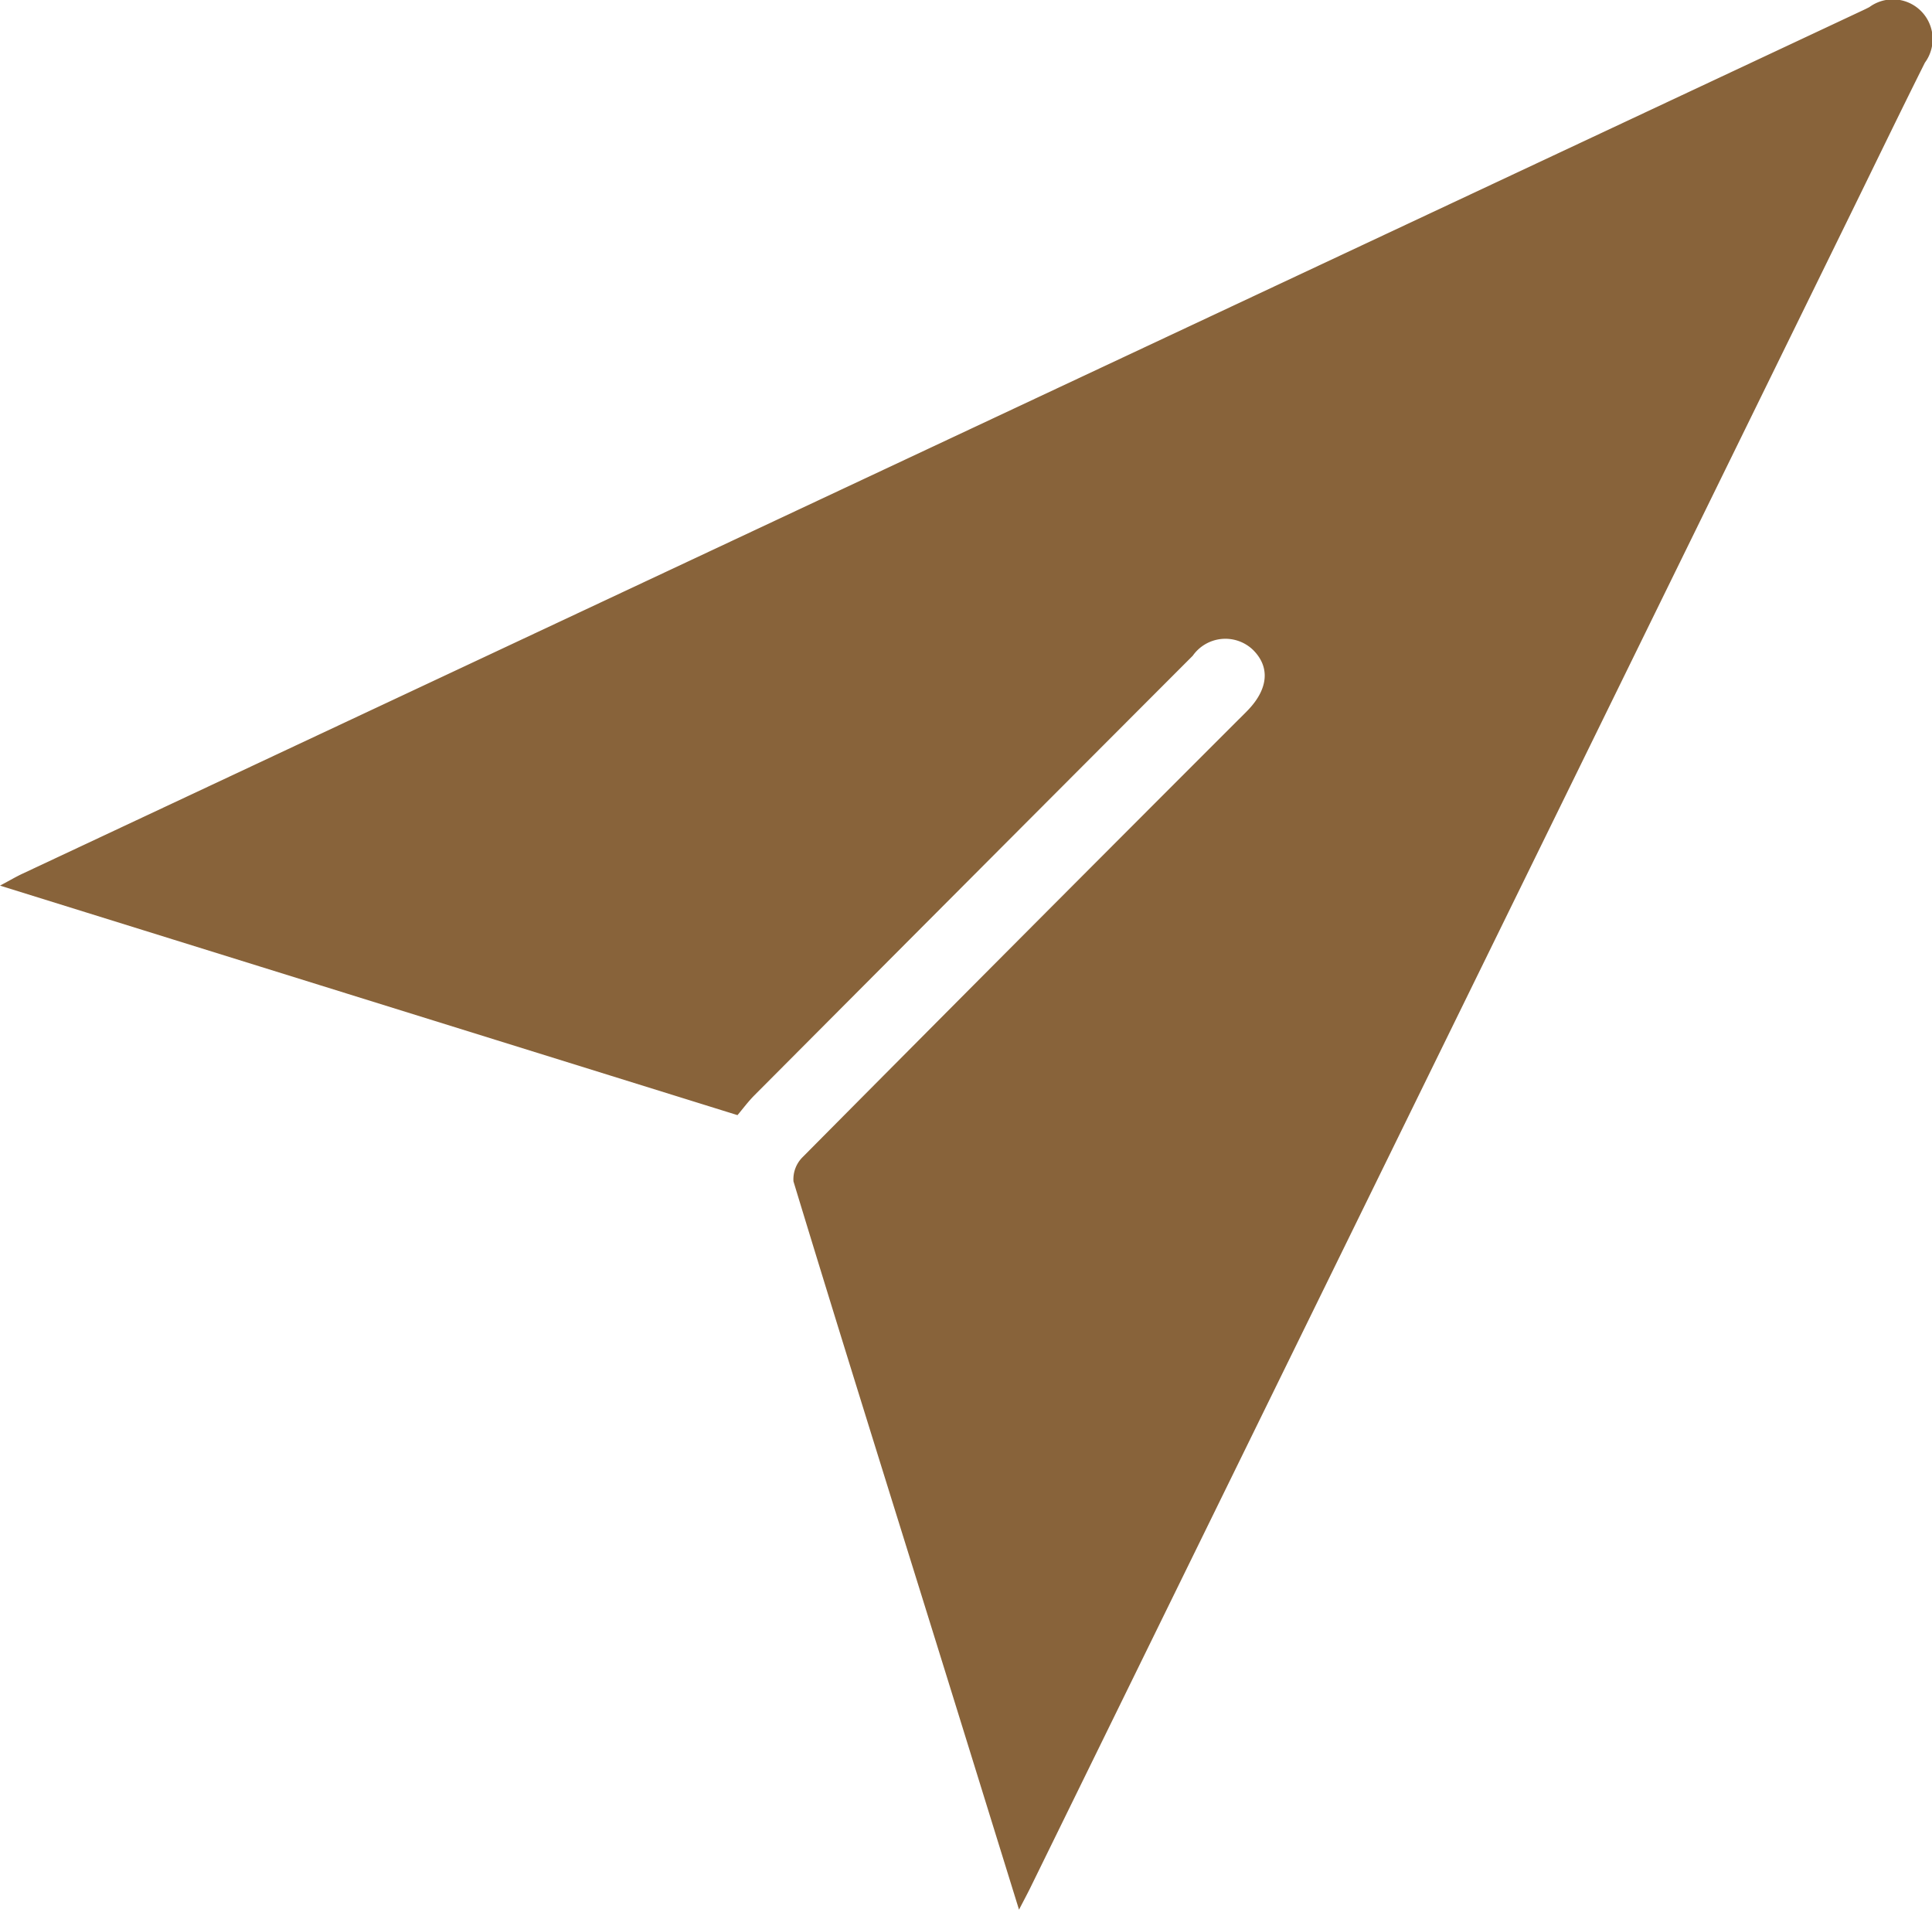 <svg xmlns="http://www.w3.org/2000/svg" width="58.364" height="57.678" viewBox="0 0 58.364 57.678">
  <path id="Path_40356" data-name="Path 40356" d="M30.784,57.678c-.856-2.76-1.676-5.411-2.5-8.06-1.443-4.644-2.9-9.285-4.314-13.937a.941.941,0,0,1,.279-.735q6.531-6.582,13.09-13.137c.122-.122.246-.242.365-.366.615-.644.667-1.306.144-1.819a1.205,1.205,0,0,0-1.816.181Q29.411,26.434,22.8,33.071c-.2.2-.365.425-.521.609L0,26.748c.315-.168.491-.272.675-.358L56.3.3q.087-.041.173-.086A1.2,1.2,0,0,1,58.15,1.892c-.751,1.5-1.481,3.013-2.22,4.52L31.149,56.967c-.1.207-.211.411-.366.711" transform="translate(0 0)" fill="#88633A"/>
</svg>

